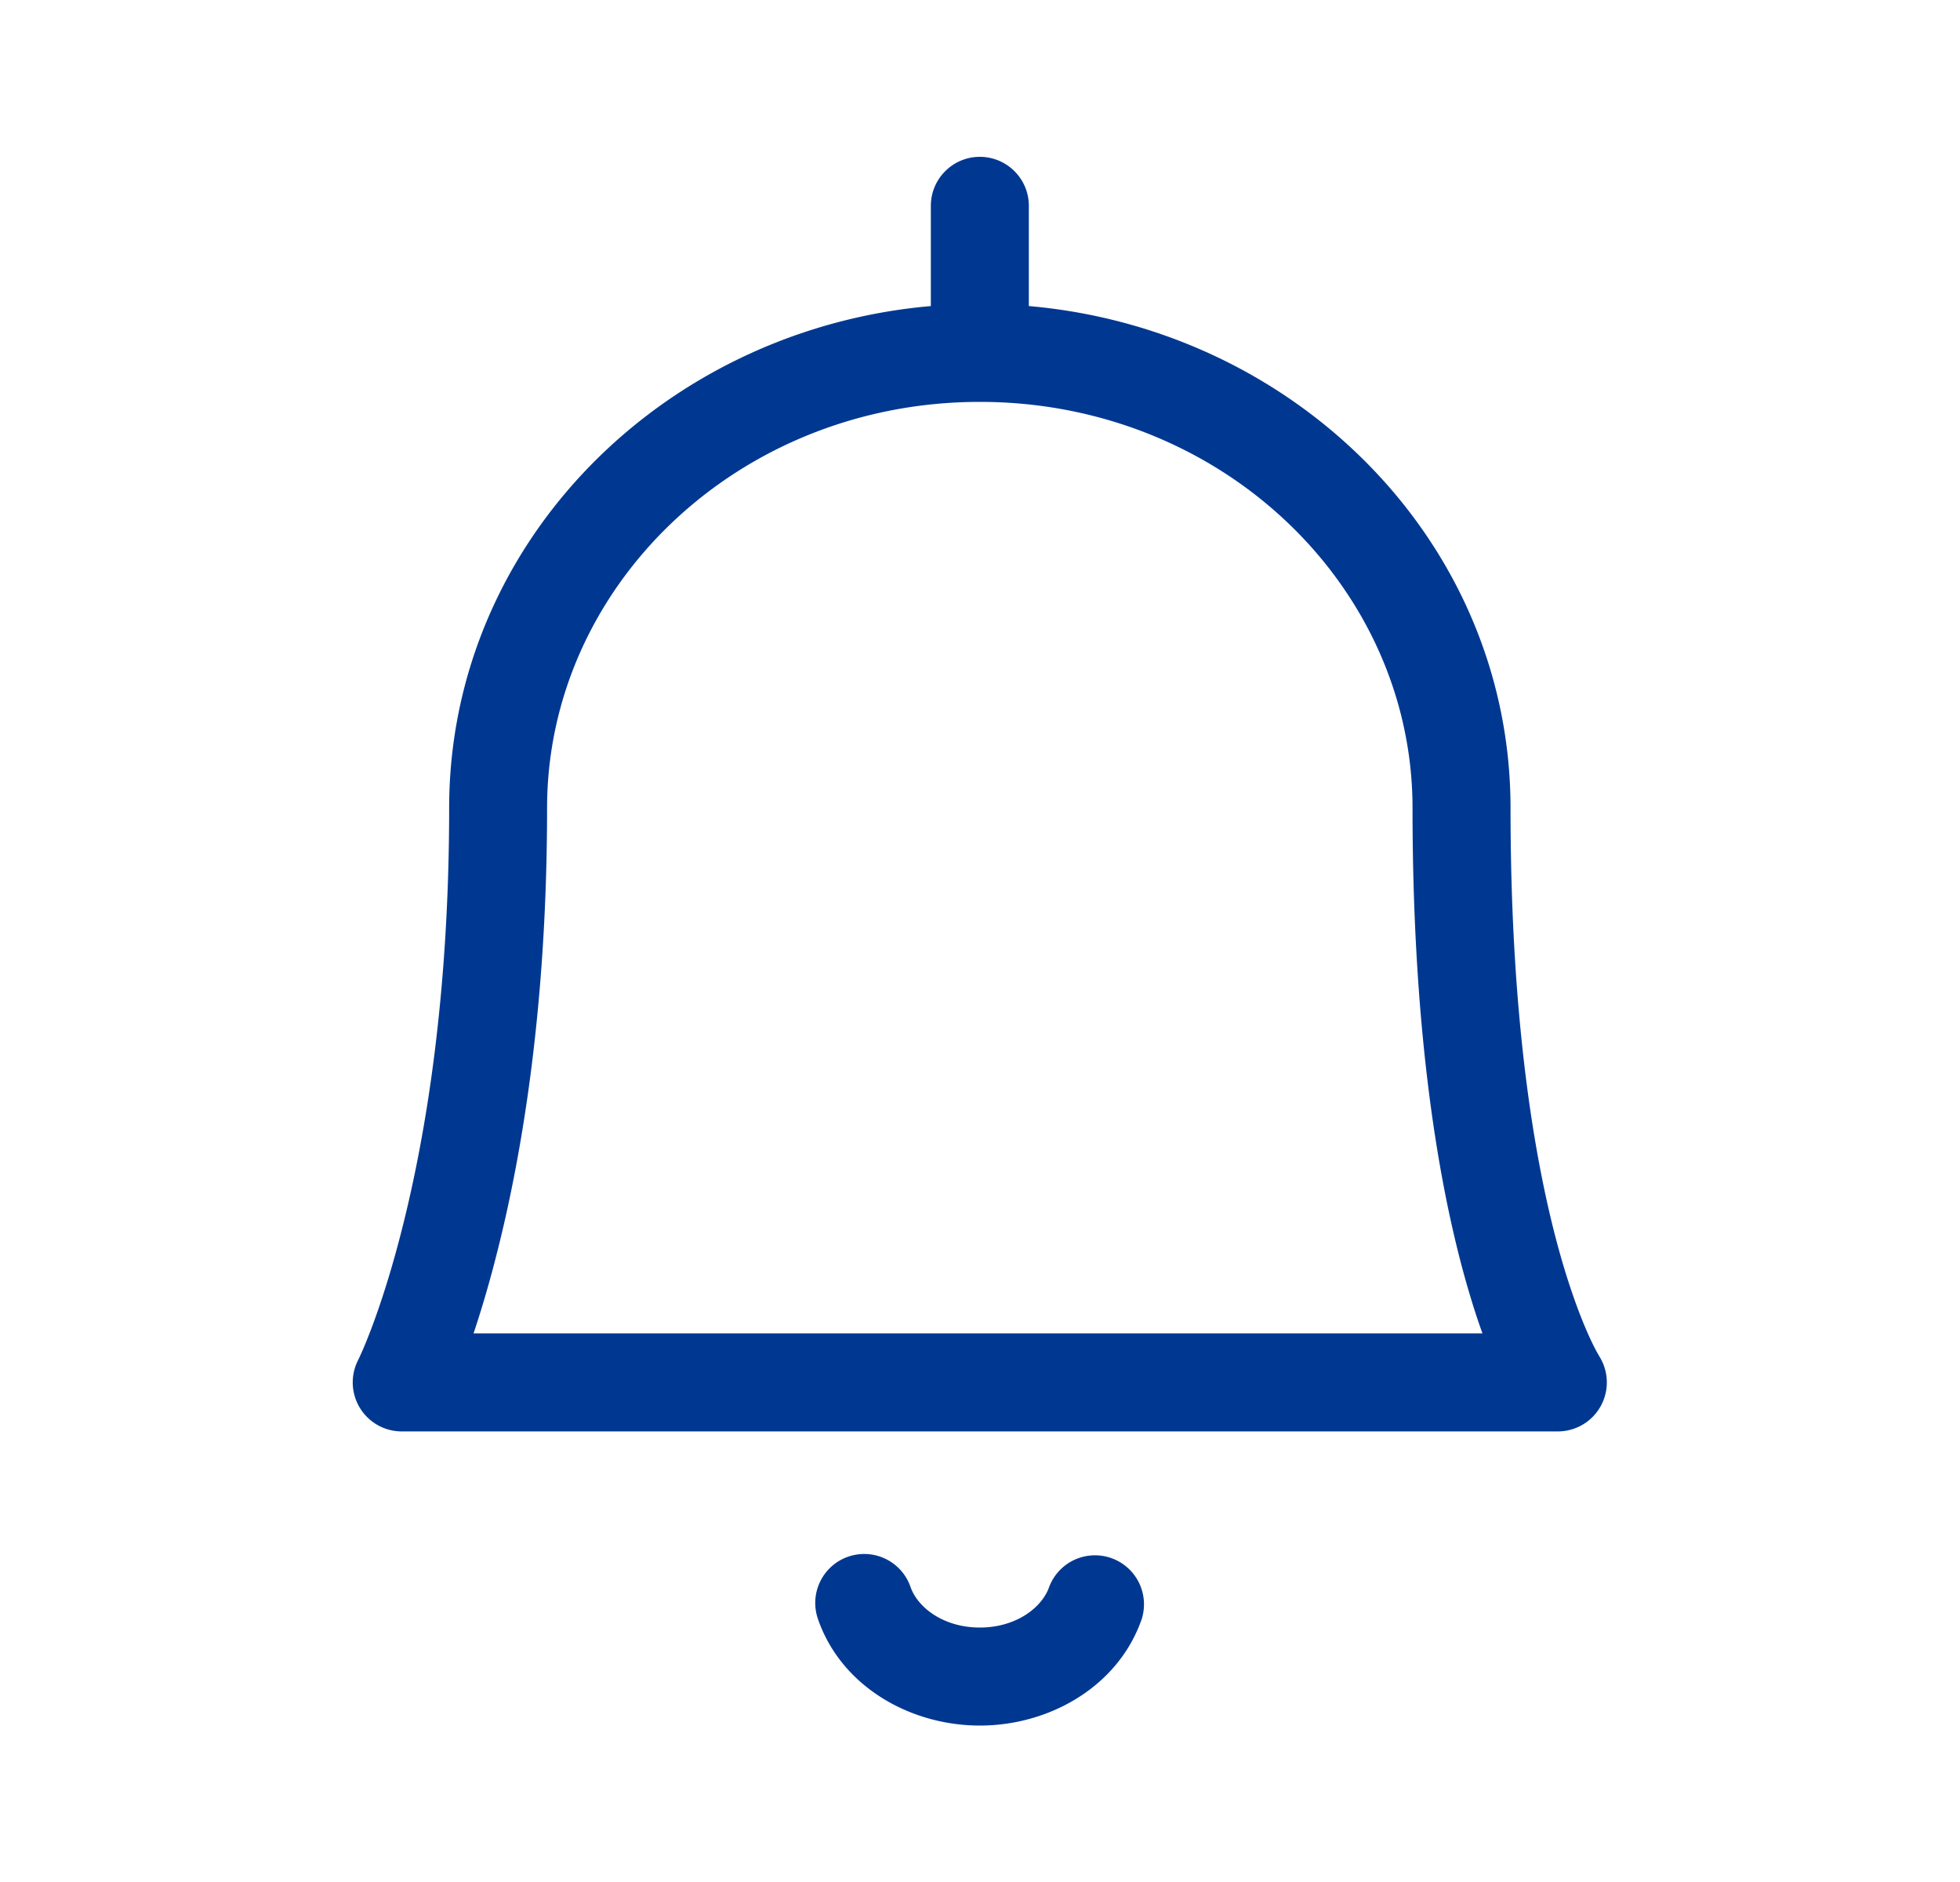 <svg xmlns="http://www.w3.org/2000/svg" width="25" height="24" fill="none"><g fill="#003891"><path fill-rule="evenodd" d="M12.498 2c.345 0 .625.28.625.625v1.278c3.418.298 6.144 3.022 6.144 6.402 0 2.68.302 4.456.593 5.546.146.544.289.918.39 1.147.051.115.091.194.117.241l.026.046.003.006a.625.625 0 0 1-.525.963H5.125a.625.625 0 0 1-.558-.908l.558.283-.558-.283v.001l.007-.015.032-.07c.03-.066.073-.169.127-.31.107-.282.253-.715.4-1.3.295-1.169.596-2.948.596-5.347 0-3.38 2.726-6.104 6.144-6.402V2.625c0-.345.28-.625.625-.625Zm-5.52 8.305c0-2.827 2.438-5.18 5.52-5.18 3.082 0 5.519 2.353 5.519 5.18 0 2.774.312 4.66.635 5.869.087.324.174.6.257.83H6.04c.095-.283.2-.631.304-1.046.32-1.266.634-3.149.634-5.653Z" clip-rule="evenodd"/><path d="M10.82 19.851a.625.625 0 0 1 .794.387c.088.255.413.517.884.517.471 0 .796-.262.884-.517a.625.625 0 0 1 1.181.408c-.296.857-1.172 1.359-2.065 1.359s-1.77-.502-2.065-1.359a.625.625 0 0 1 .386-.795Z"/></g></svg>
